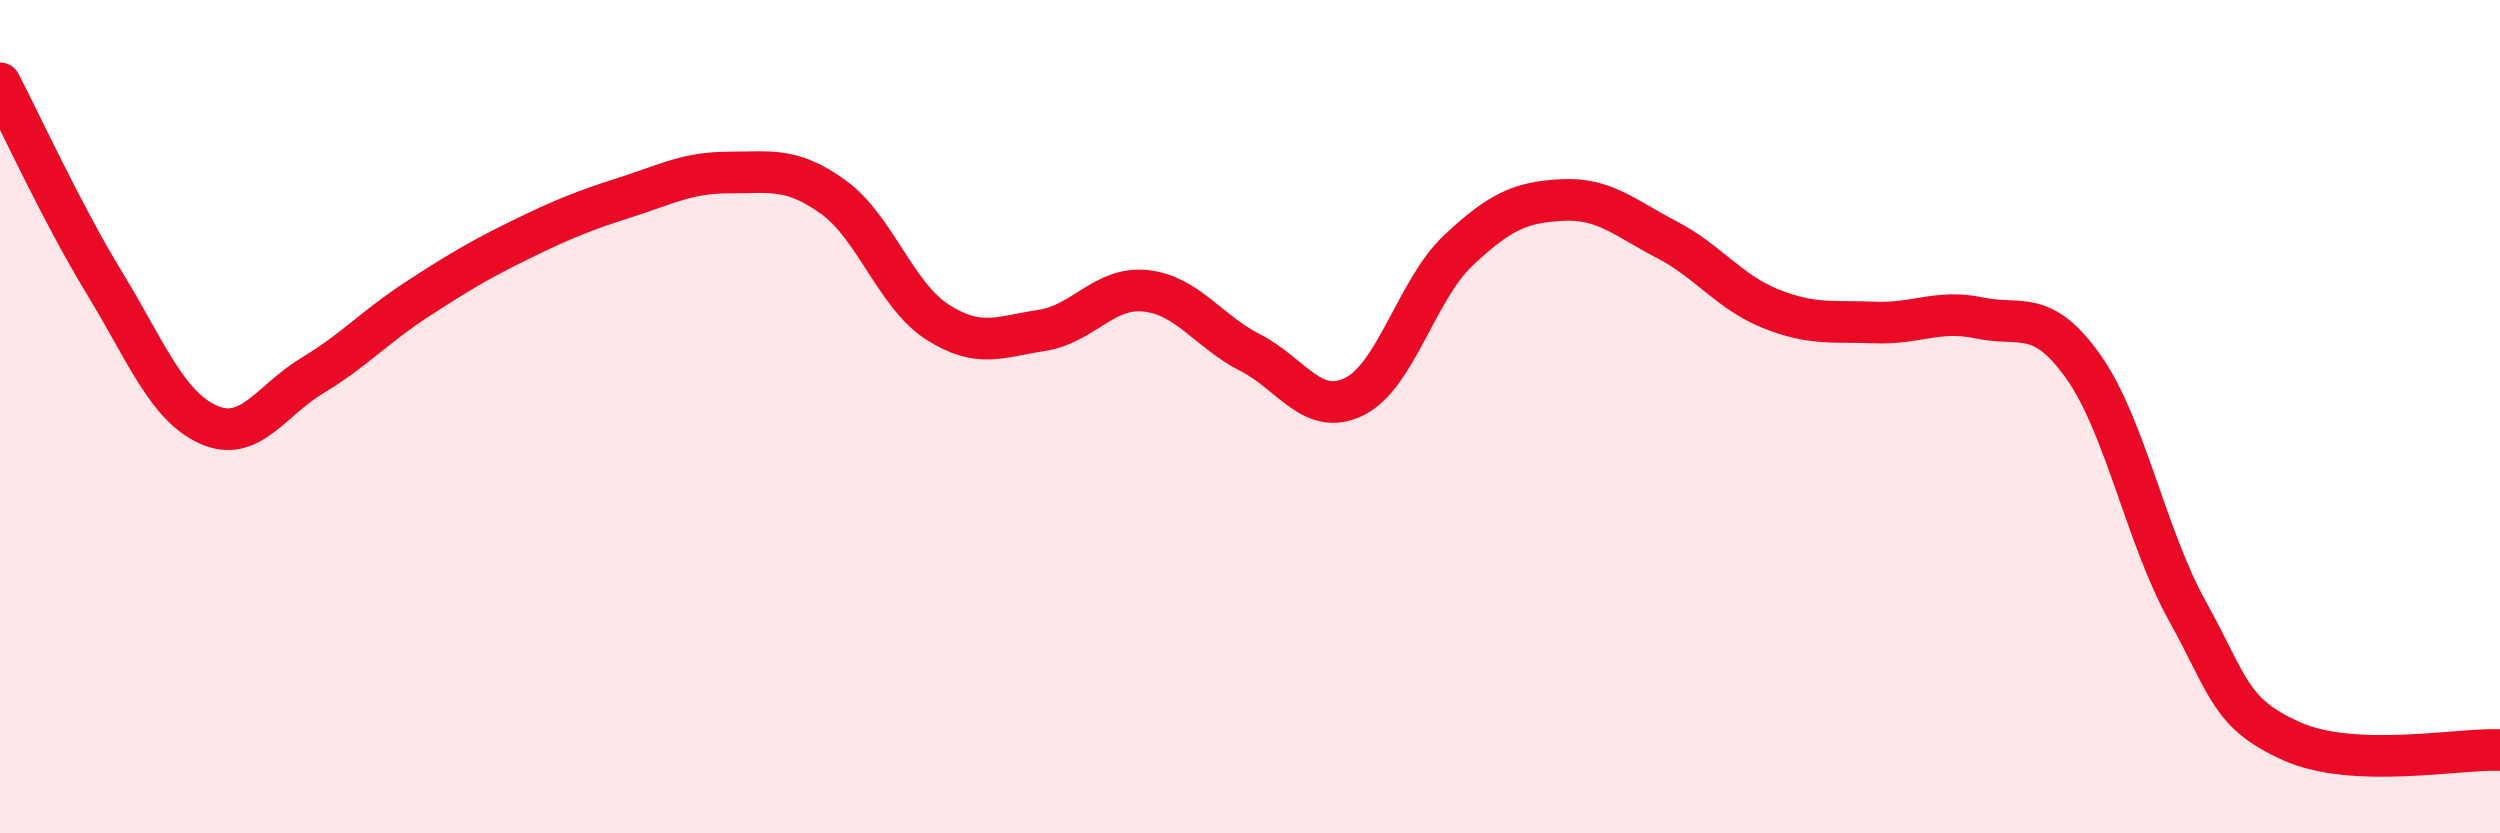 
    <svg width="60" height="20" viewBox="0 0 60 20" xmlns="http://www.w3.org/2000/svg">
      <path
        d="M 0,2 C 0.5,2.96 1.5,5.14 2.5,6.78 C 3.5,8.42 4,9.74 5,10.19 C 6,10.64 6.5,9.61 7.5,9.01 C 8.5,8.41 9,7.84 10,7.19 C 11,6.54 11.5,6.24 12.5,5.75 C 13.5,5.26 14,5.06 15,4.74 C 16,4.42 16.5,4.14 17.5,4.14 C 18.5,4.14 19,4.01 20,4.73 C 21,5.45 21.5,7.09 22.5,7.73 C 23.5,8.37 24,8.08 25,7.93 C 26,7.78 26.5,6.87 27.5,6.98 C 28.5,7.09 29,7.95 30,8.46 C 31,8.97 31.5,10.01 32.5,9.52 C 33.5,9.03 34,6.95 35,6.01 C 36,5.07 36.5,4.85 37.5,4.8 C 38.5,4.75 39,5.23 40,5.75 C 41,6.27 41.5,7.01 42.5,7.41 C 43.5,7.81 44,7.7 45,7.74 C 46,7.78 46.5,7.42 47.5,7.63 C 48.5,7.84 49,7.39 50,8.8 C 51,10.21 51.5,12.87 52.5,14.67 C 53.5,16.47 53.5,17.12 55,17.79 C 56.5,18.46 59,17.96 60,18L60 20L0 20Z"
        fill="#EB0A25"
        opacity="0.1"
        stroke-linecap="round"
        stroke-linejoin="round"
      />
      <path
        d="M 0,2 C 0.5,2.96 1.5,5.14 2.5,6.78 C 3.5,8.42 4,9.74 5,10.19 C 6,10.64 6.5,9.61 7.5,9.01 C 8.5,8.41 9,7.84 10,7.19 C 11,6.54 11.5,6.24 12.5,5.75 C 13.5,5.26 14,5.06 15,4.74 C 16,4.42 16.5,4.14 17.5,4.14 C 18.5,4.14 19,4.01 20,4.73 C 21,5.45 21.5,7.09 22.5,7.73 C 23.5,8.37 24,8.08 25,7.93 C 26,7.78 26.5,6.87 27.5,6.98 C 28.5,7.09 29,7.95 30,8.46 C 31,8.97 31.5,10.01 32.5,9.52 C 33.5,9.03 34,6.95 35,6.01 C 36,5.07 36.5,4.85 37.5,4.8 C 38.5,4.75 39,5.23 40,5.75 C 41,6.27 41.5,7.01 42.5,7.41 C 43.5,7.81 44,7.7 45,7.74 C 46,7.78 46.5,7.42 47.5,7.63 C 48.5,7.84 49,7.39 50,8.8 C 51,10.21 51.5,12.87 52.5,14.67 C 53.5,16.47 53.5,17.12 55,17.79 C 56.5,18.46 59,17.96 60,18"
        stroke="#EB0A25"
        stroke-width="1"
        fill="none"
        stroke-linecap="round"
        stroke-linejoin="round"
      />
    </svg>
  